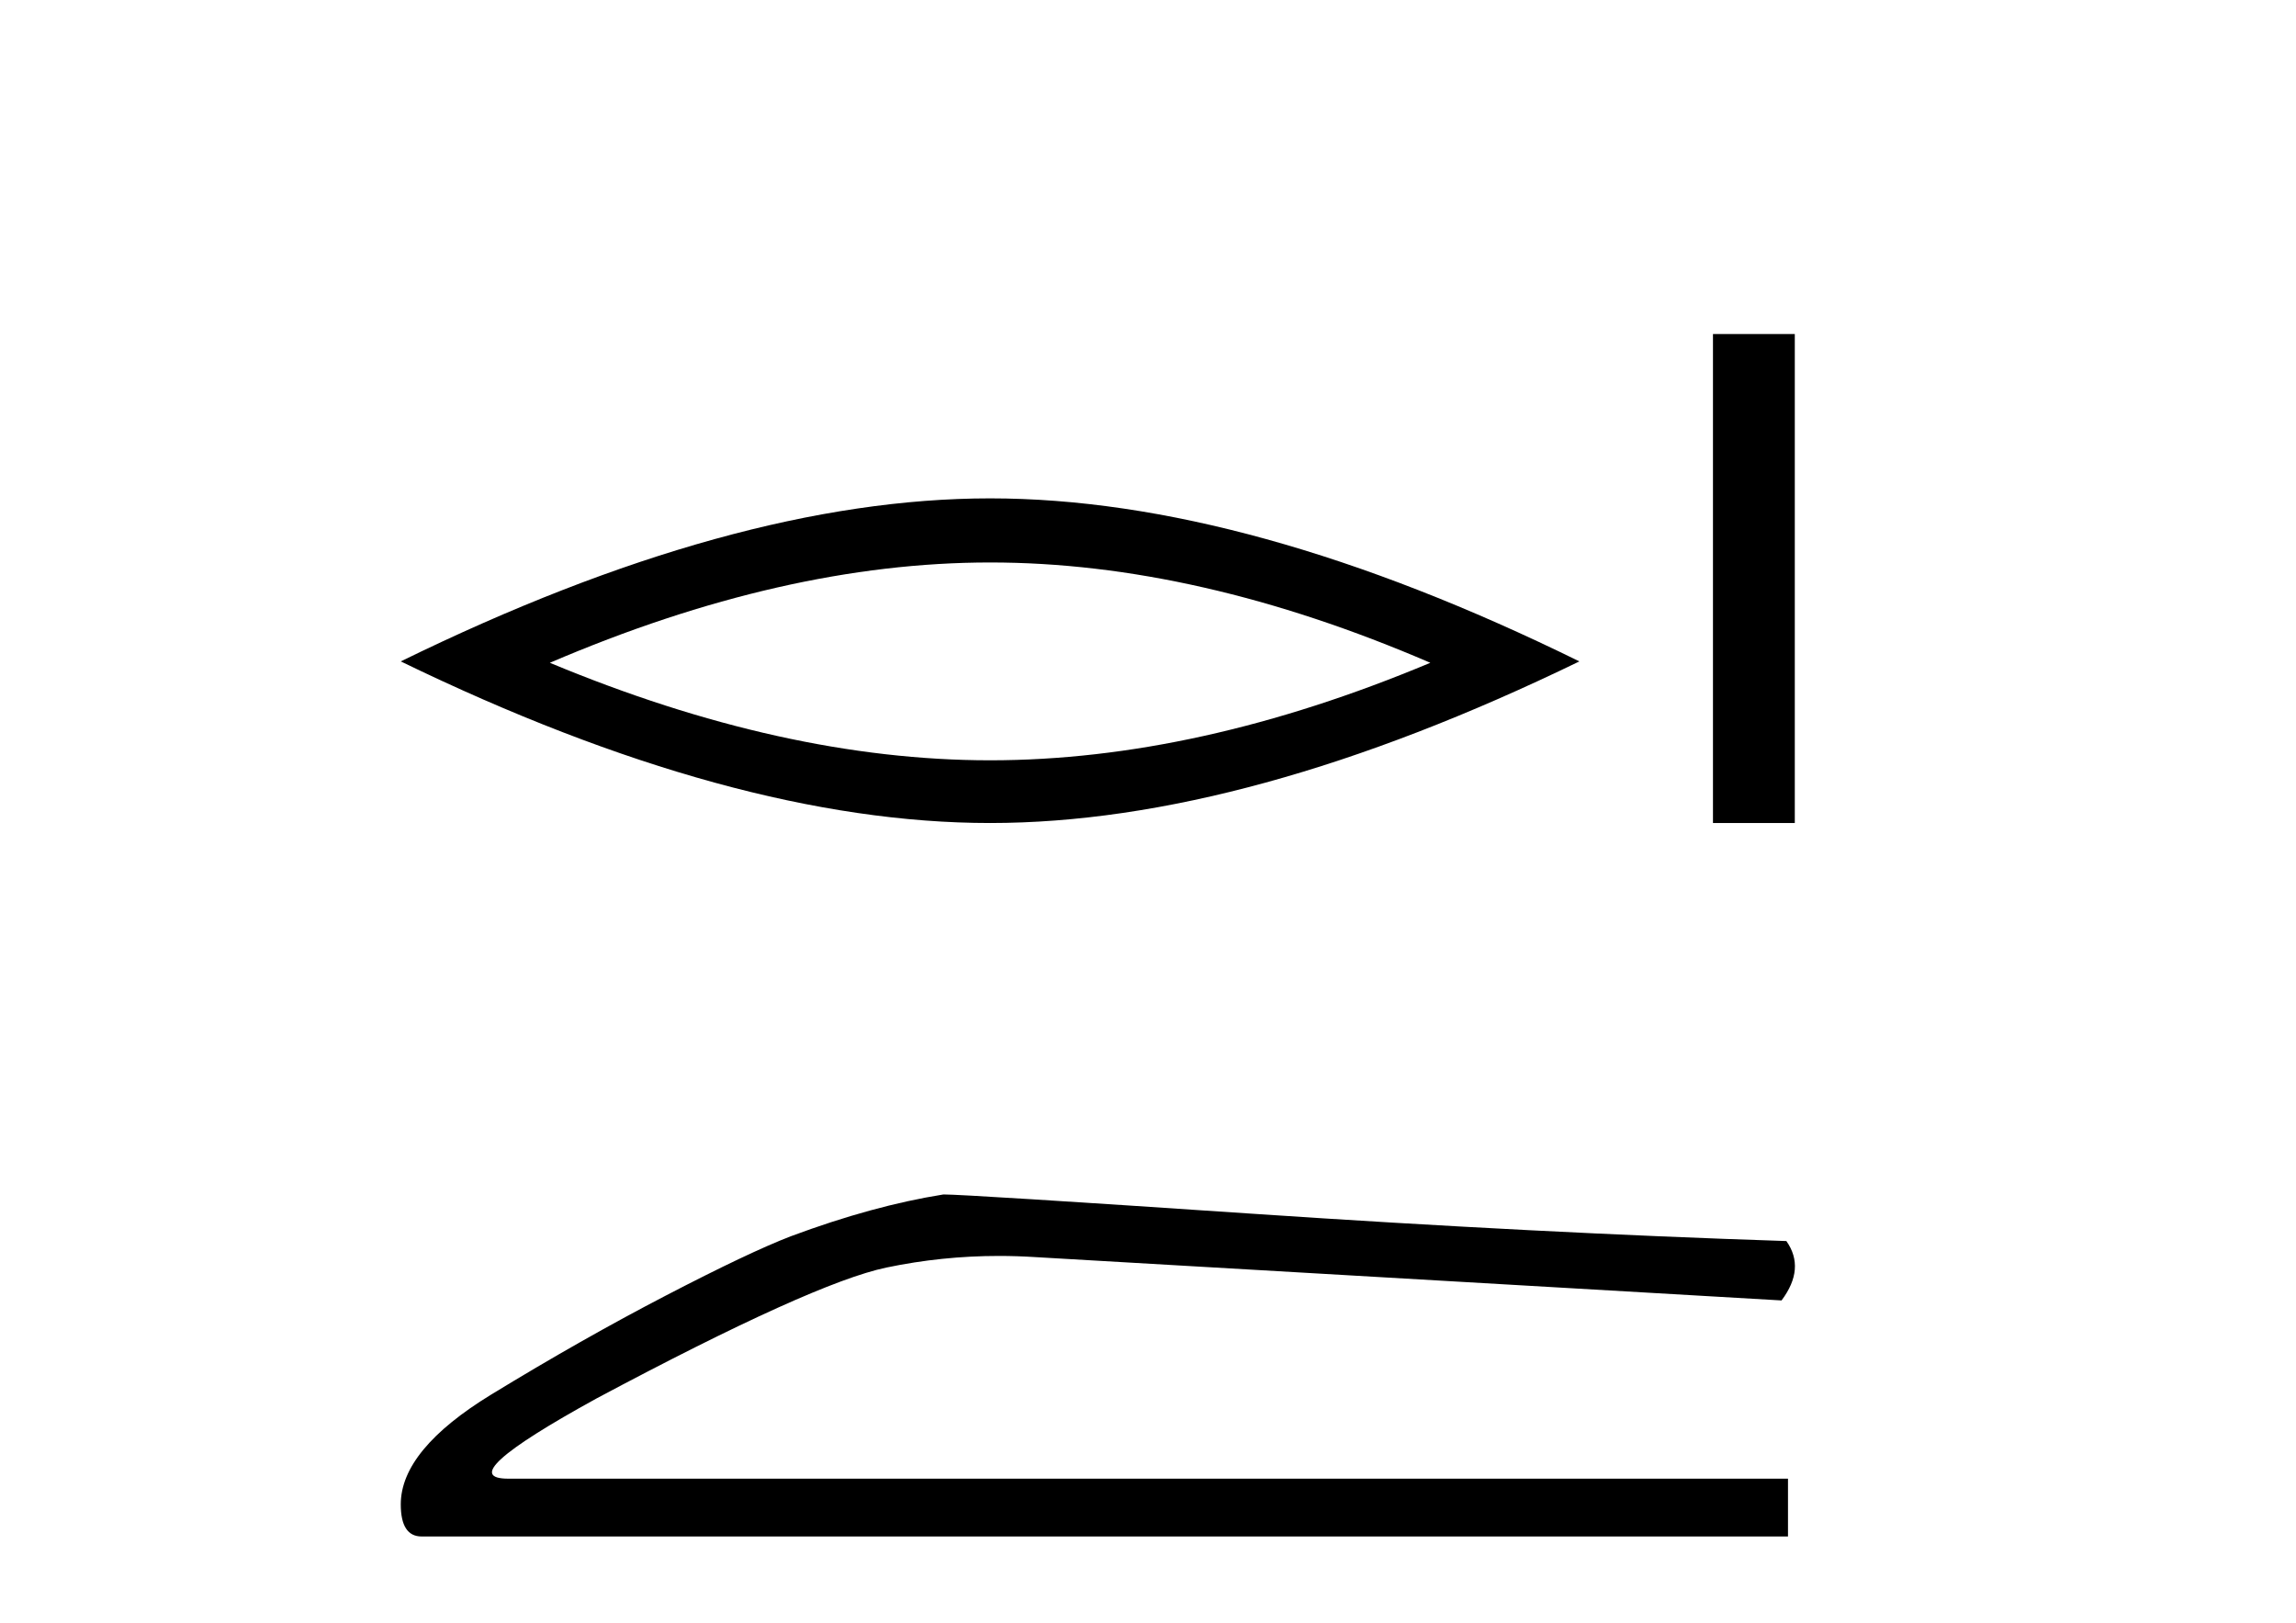 <?xml version='1.0' encoding='UTF-8' standalone='yes'?><svg xmlns='http://www.w3.org/2000/svg' xmlns:xlink='http://www.w3.org/1999/xlink' width='58.0' height='41.0' ><path d='M 25.011 14.207 Q 30.254 14.207 36.132 16.741 Q 30.254 19.204 25.011 19.204 Q 19.802 19.204 13.89 16.741 Q 19.802 14.207 25.011 14.207 ZM 25.011 12.588 Q 18.535 12.588 10.124 16.706 Q 18.535 20.788 25.011 20.788 Q 31.486 20.788 39.897 16.706 Q 31.521 12.588 25.011 12.588 Z' style='fill:#000000;stroke:none' /><path d='M 43.272 8.437 L 43.272 20.788 L 45.339 20.788 L 45.339 8.437 Z' style='fill:#000000;stroke:none' /><path d='M 23.833 30.17 Q 22.048 30.454 19.98 31.225 Q 18.925 31.63 16.816 32.726 Q 14.707 33.821 12.416 35.22 Q 10.124 36.619 10.124 37.998 Q 10.124 38.809 10.651 38.809 L 45.167 38.809 L 45.167 37.349 L 12.842 37.349 Q 11.381 37.349 15.072 35.321 Q 20.548 32.401 22.393 32.016 Q 23.796 31.723 25.233 31.723 Q 25.687 31.723 26.145 31.752 L 45.004 32.847 Q 45.613 32.036 45.126 31.347 Q 38.88 31.144 31.64 30.657 Q 24.401 30.17 23.833 30.17 Z' style='fill:#000000;stroke:none' /></svg>